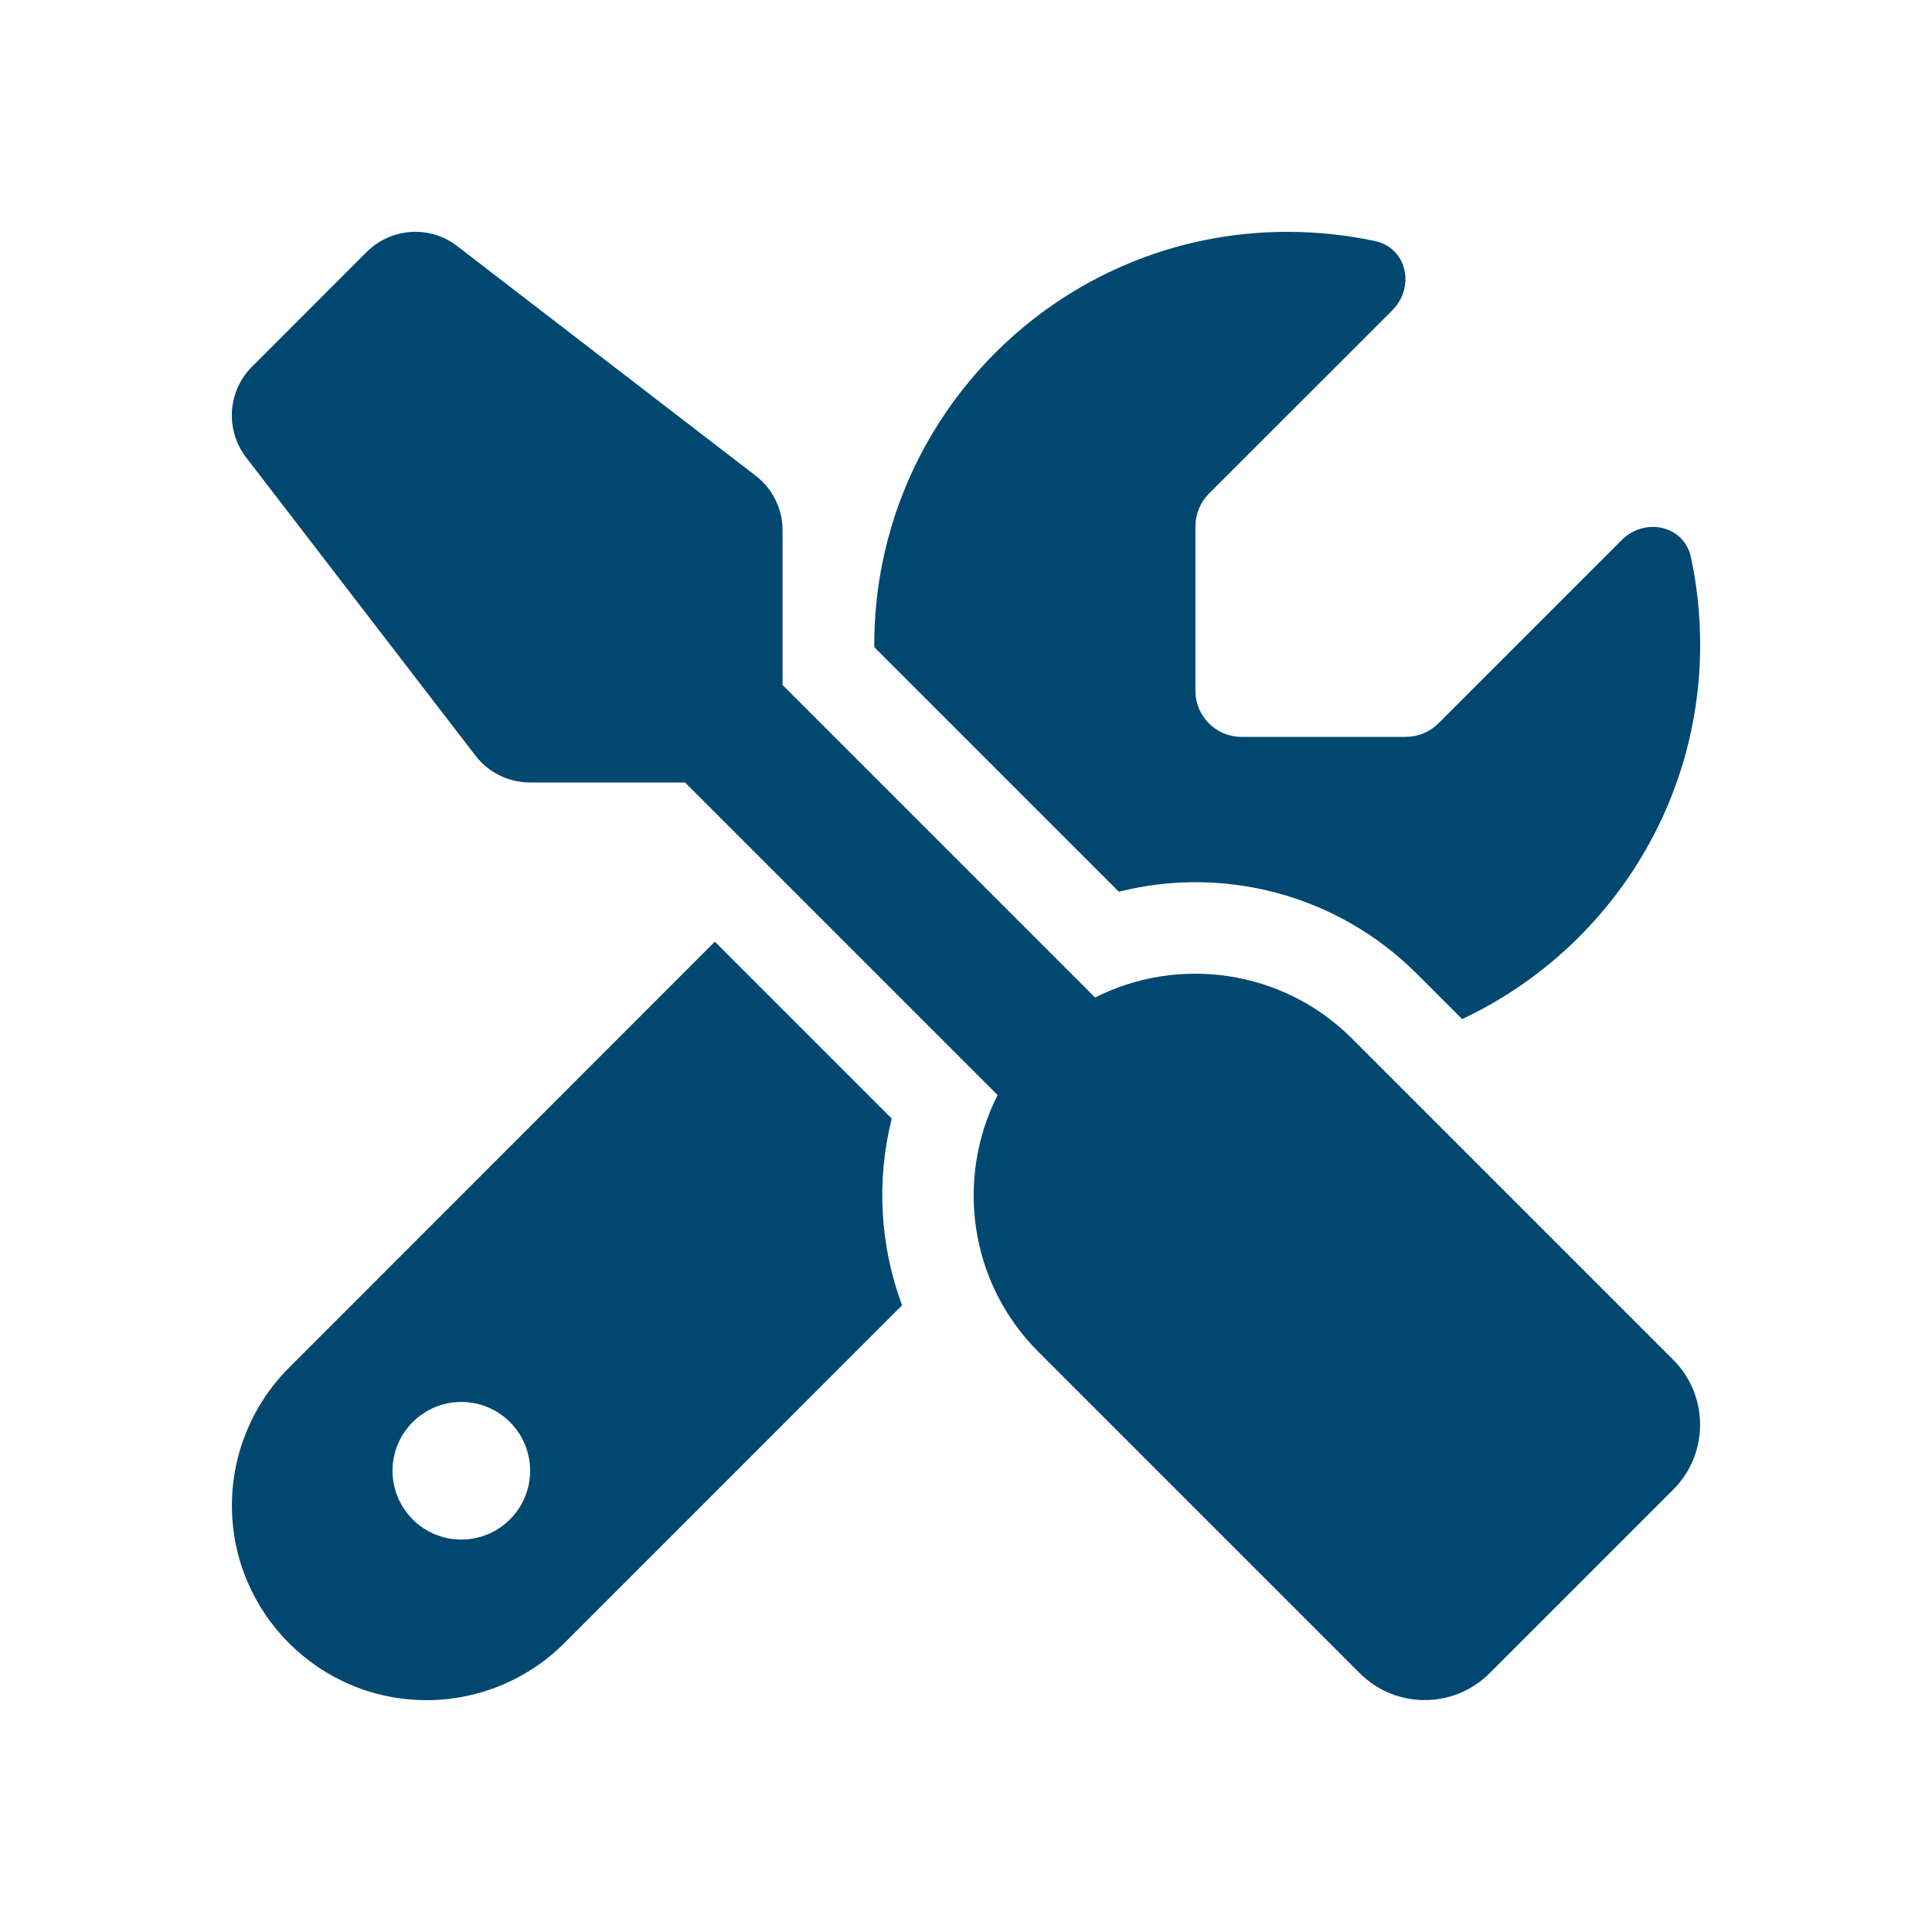 <svg width="25" height="25" viewBox="0 0 25 25" fill="none" xmlns="http://www.w3.org/2000/svg">
<path d="M5.918 3.186C5.565 2.911 5.064 2.945 4.745 3.26L3.261 4.745C2.945 5.06 2.912 5.561 3.183 5.917L6.151 9.776C6.318 9.995 6.582 10.125 6.856 10.125H8.864L12.909 14.17C12.363 15.246 12.538 16.597 13.439 17.495L17.595 21.651C18.059 22.115 18.812 22.115 19.276 21.651L21.651 19.276C22.115 18.812 22.115 18.059 21.651 17.595L17.495 13.439C16.597 12.541 15.246 12.363 14.17 12.908L10.126 8.864V6.86C10.126 6.581 9.996 6.322 9.777 6.155L5.918 3.186ZM3.739 17.699C3.268 18.17 3.001 18.812 3.001 19.48C3.001 20.872 4.129 22 5.521 22C6.189 22 6.831 21.733 7.302 21.262L11.673 16.89C11.384 16.115 11.339 15.272 11.539 14.474L9.25 12.185L3.739 17.699ZM22 8.344C22 7.954 21.959 7.576 21.881 7.212C21.792 6.797 21.284 6.689 20.983 6.99L18.612 9.361C18.501 9.472 18.349 9.535 18.193 9.535H16.063C15.736 9.535 15.469 9.268 15.469 8.942V6.808C15.469 6.652 15.532 6.5 15.643 6.388L18.015 4.017C18.315 3.717 18.208 3.208 17.792 3.119C17.425 3.041 17.046 3 16.657 3C13.707 3 11.313 5.394 11.313 8.344V8.374L14.478 11.539C15.814 11.201 17.291 11.558 18.337 12.604L18.92 13.187C20.738 12.333 22 10.485 22 8.344ZM5.079 19.031C5.079 18.795 5.173 18.569 5.34 18.402C5.507 18.235 5.733 18.141 5.97 18.141C6.206 18.141 6.432 18.235 6.599 18.402C6.766 18.569 6.86 18.795 6.86 19.031C6.86 19.267 6.766 19.494 6.599 19.661C6.432 19.828 6.206 19.922 5.97 19.922C5.733 19.922 5.507 19.828 5.34 19.661C5.173 19.494 5.079 19.267 5.079 19.031Z" fill="#004870"/>
</svg>
